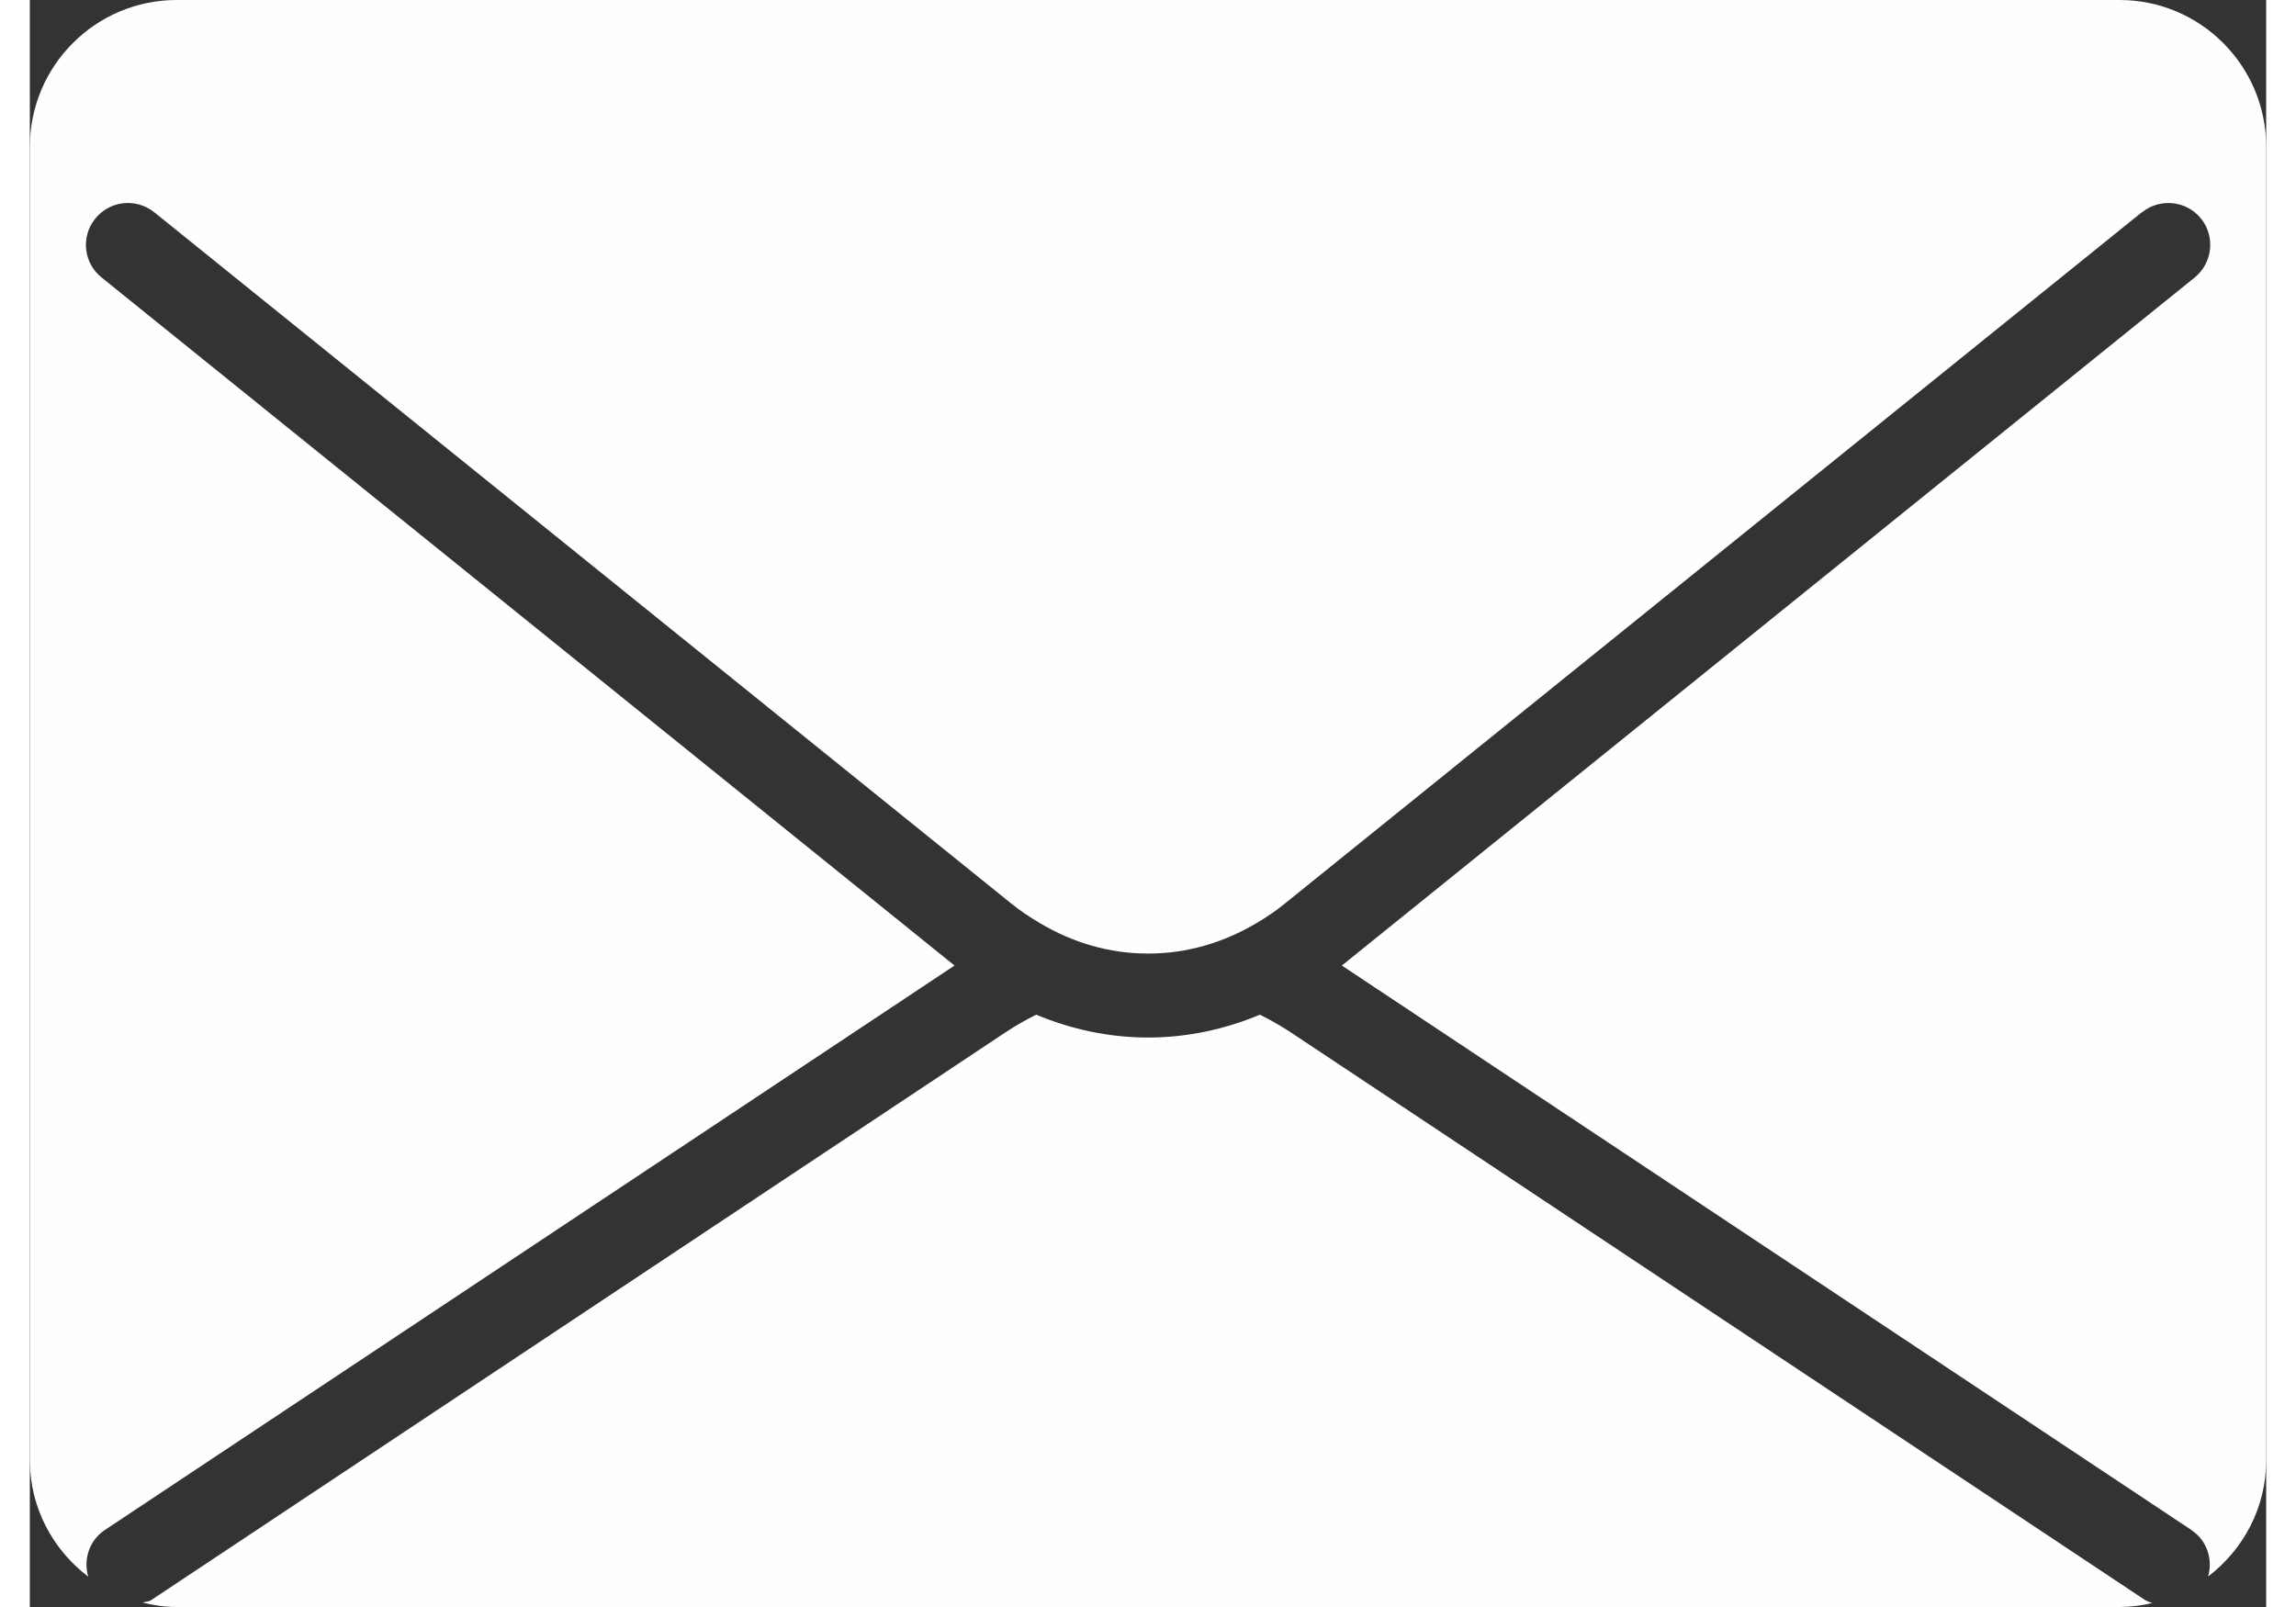 <?xml version="1.0" encoding="UTF-8"?>
<!DOCTYPE svg PUBLIC "-//W3C//DTD SVG 1.1//EN" "http://www.w3.org/Graphics/SVG/1.1/DTD/svg11.dtd">
<!-- Creator: CorelDRAW X7 -->
<svg xmlns="http://www.w3.org/2000/svg" xml:space="preserve" width="20px" height="14px" version="1.1" style="shape-rendering:geometricPrecision; text-rendering:geometricPrecision; image-rendering:optimizeQuality; fill-rule:evenodd; clip-rule:evenodd"
viewBox="0 0 49078 35271"
 xmlns:xlink="http://www.w3.org/1999/xlink">
 <rect x="0" y="0" width="49078" height="35271" fill="#333333" stroke="none"/>
 <defs>
  <style type="text/css">
   <![CDATA[
    .fil0 {fill:#FEFEFE;fill-rule:nonzero}
   ]]>
  </style>
 </defs>
 <g id="Capa_x0020_1">
  <path class="fil0" d="M27641 22638c-210,-134 -422,-257 -647,-367 -761,318 -1589,501 -2449,501l-4 0c-865,0 -1688,-182 -2456,-501 -221,110 -438,233 -643,367l-18779 12482c-57,40 -127,32 -187,55 241,58 488,96 746,96l42638 0c248,0 487,-32 719,-88 -52,-21 -104,-31 -156,-63l-18782 -12482zm18219 -22638l0 0 -42638 0c-1775,0 -3221,1443 -3221,3221l0 28830c0,1045 508,1966 1281,2555 -110,-376 18,-791 361,-1023l18650 -12391 -18717 -15101c-398,-318 -461,-899 -141,-1291 317,-399 898,-458 1294,-143l18784 15154c207,168 425,316 649,447 728,435 1530,671 2379,671 847,0 1651,-236 2384,-671 222,-131 441,-279 643,-447l18783 -15154 1 3c396,-318 979,-259 1298,140 316,392 251,973 -141,1291l-18716 15101 18648 12391 0 3c342,229 470,641 363,1015 770,-587 1274,-1506 1274,-2550l0 -28830c0,-1778 -1443,-3221 -3218,-3221z"/>
 </g>
</svg>
